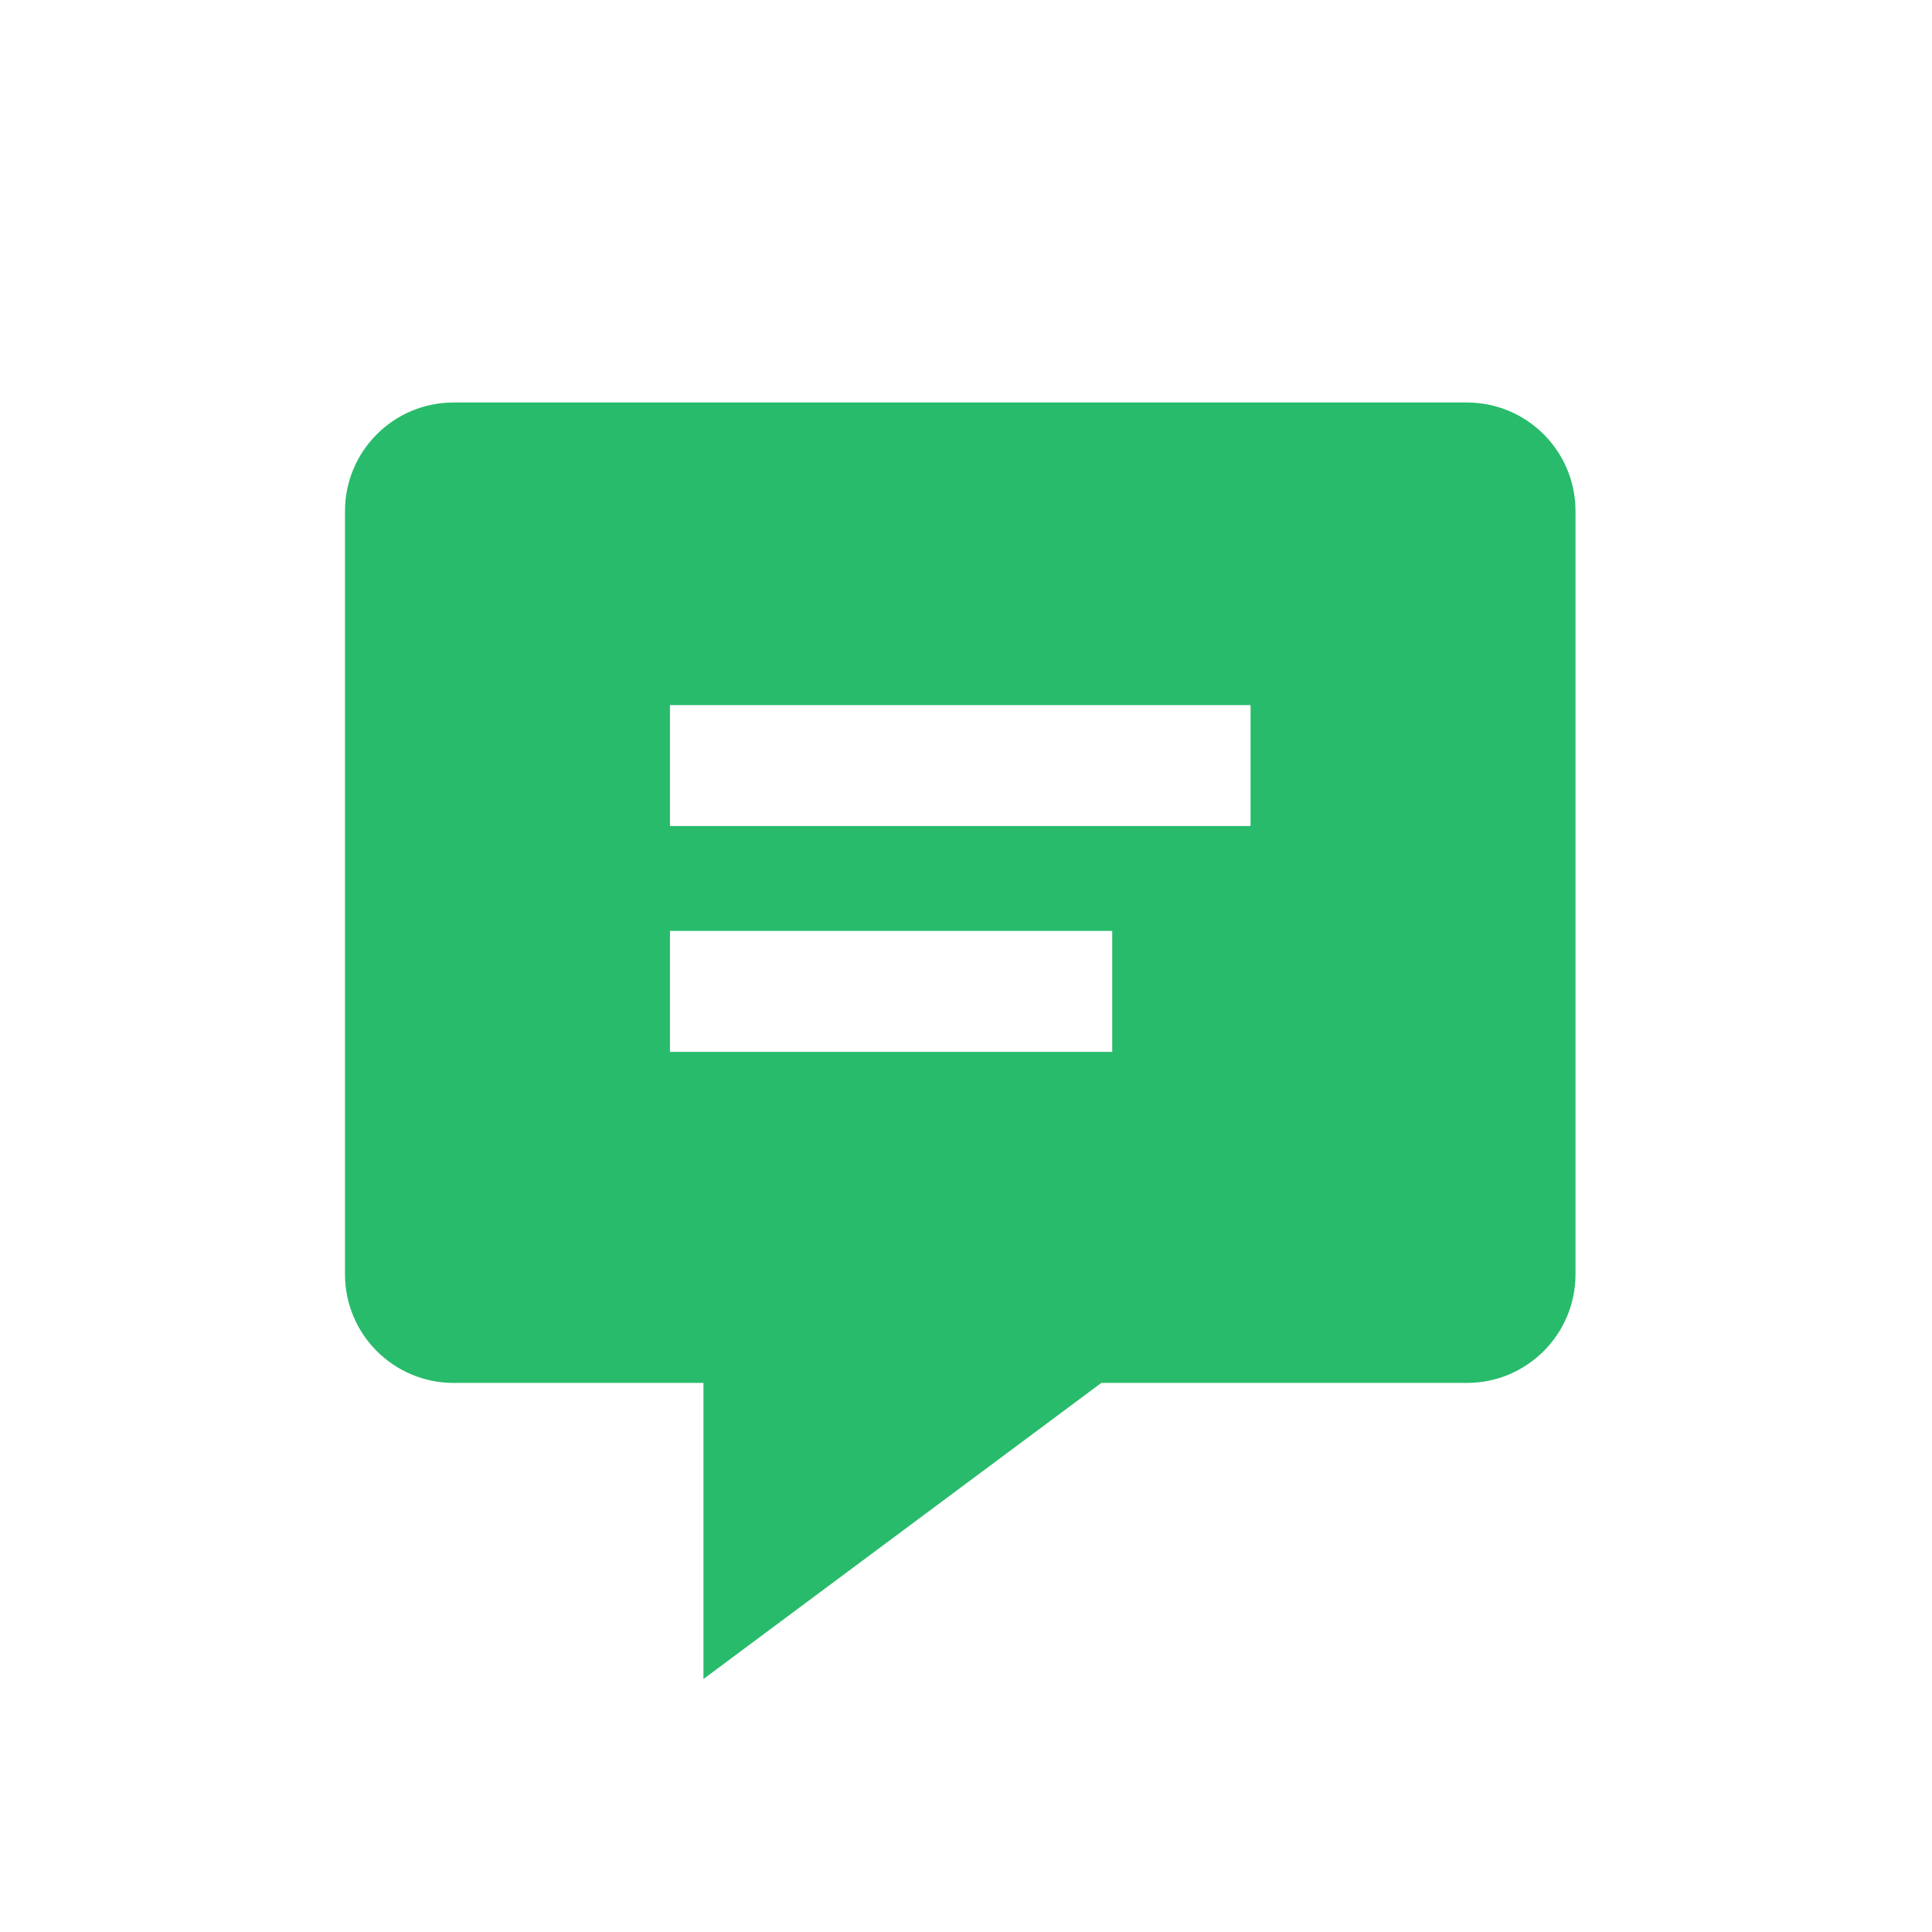 <svg width="168" height="168" viewBox="0 0 168 168" fill="none" xmlns="http://www.w3.org/2000/svg">
<path d="M127.558 35H39.442C34.228 35 30 39.228 30 44.442V110.812C30 116.026 34.228 120.254 39.442 120.254H61.17V146L95.766 120.254H127.558C132.772 120.254 137 116.026 137 110.812V44.442C137 39.228 132.772 35 127.558 35ZM108.744 71.83H58.256V61.312H108.744V71.83ZM96.716 91.468H58.256V80.95H96.716V91.468Z" fill="#28BB6B"/>
</svg>
